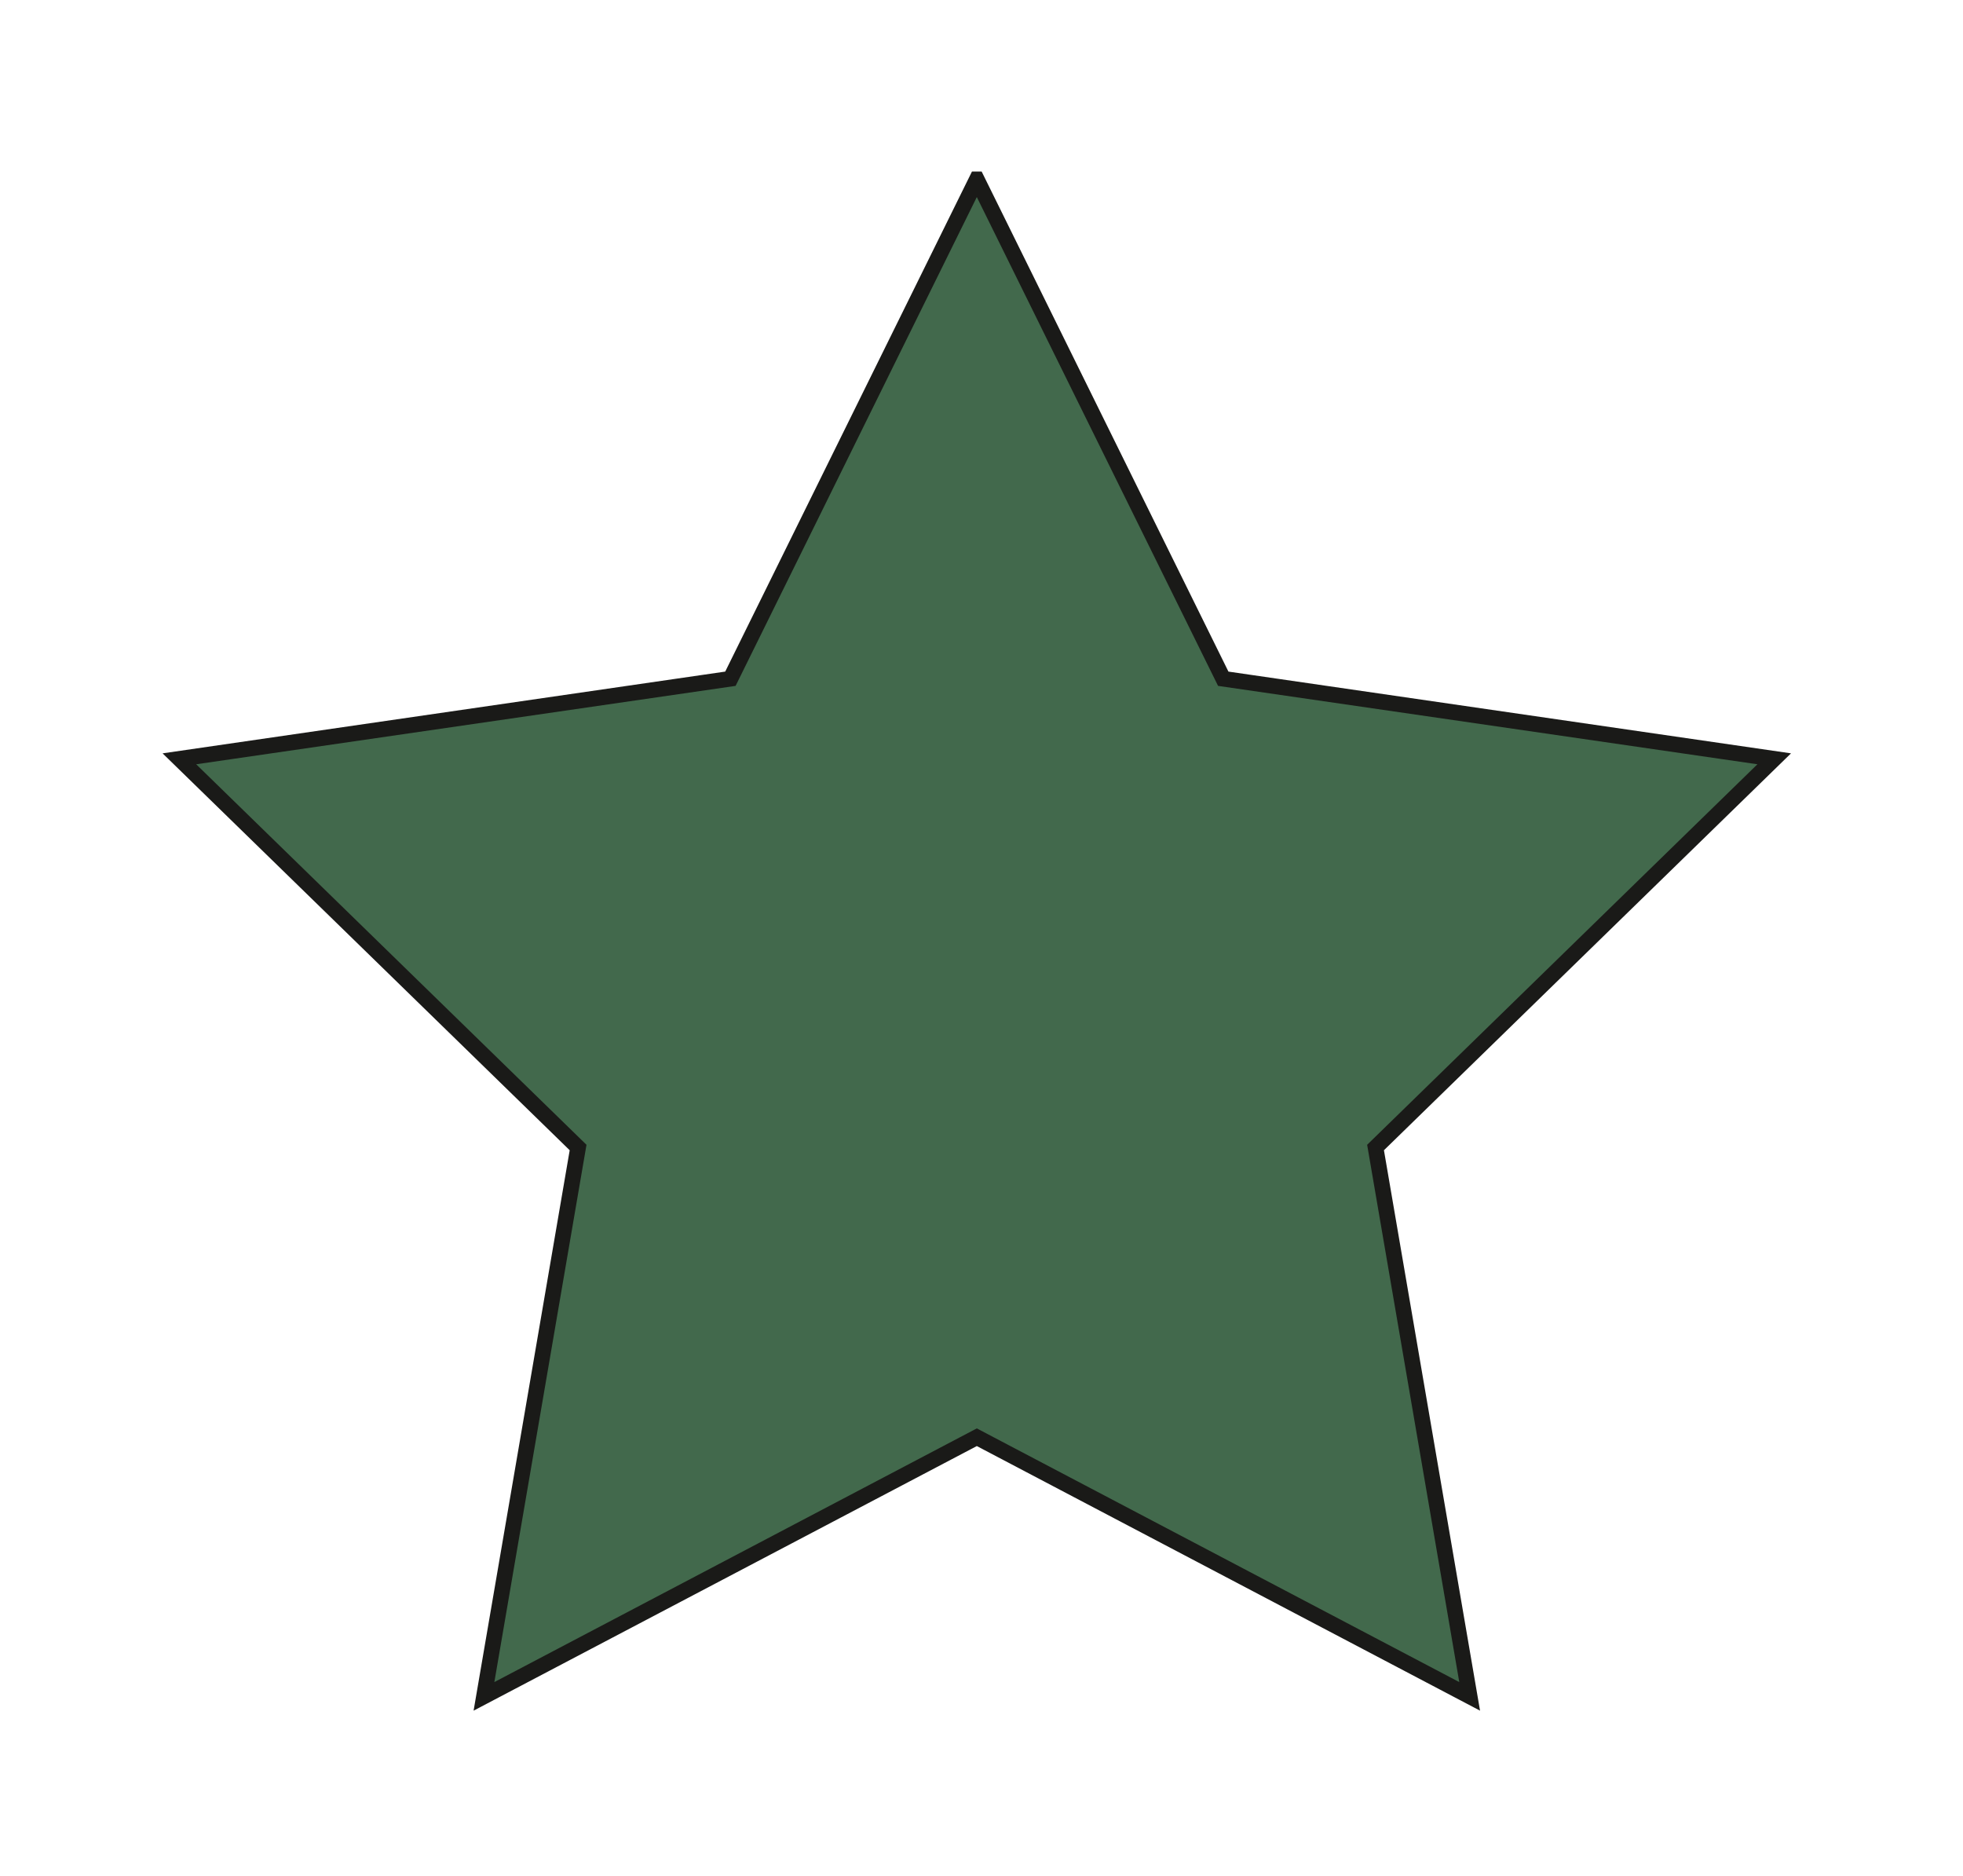 <?xml version="1.0" encoding="UTF-8" standalone="no"?>
<!DOCTYPE svg PUBLIC "-//W3C//DTD SVG 1.1//EN" "http://www.w3.org/Graphics/SVG/1.1/DTD/svg11.dtd">
<svg width="100%" height="100%" viewBox="0 0 113 108" version="1.1" xmlns="http://www.w3.org/2000/svg" xmlns:xlink="http://www.w3.org/1999/xlink" xml:space="preserve" xmlns:serif="http://www.serif.com/" style="fill-rule:evenodd;clip-rule:evenodd;stroke-miterlimit:22.926;">
    <path d="M56.23,10.326l14.186,28.742l31.717,4.609l-22.95,22.374l5.418,31.592l-28.371,-14.916l-28.37,14.916l5.418,-31.592l-22.952,-22.374l31.72,-4.609l14.184,-28.742Z" style="fill:#42694c;fill-rule:nonzero;stroke:#1a1a18;stroke-width:0.9px;"/>
</svg>
